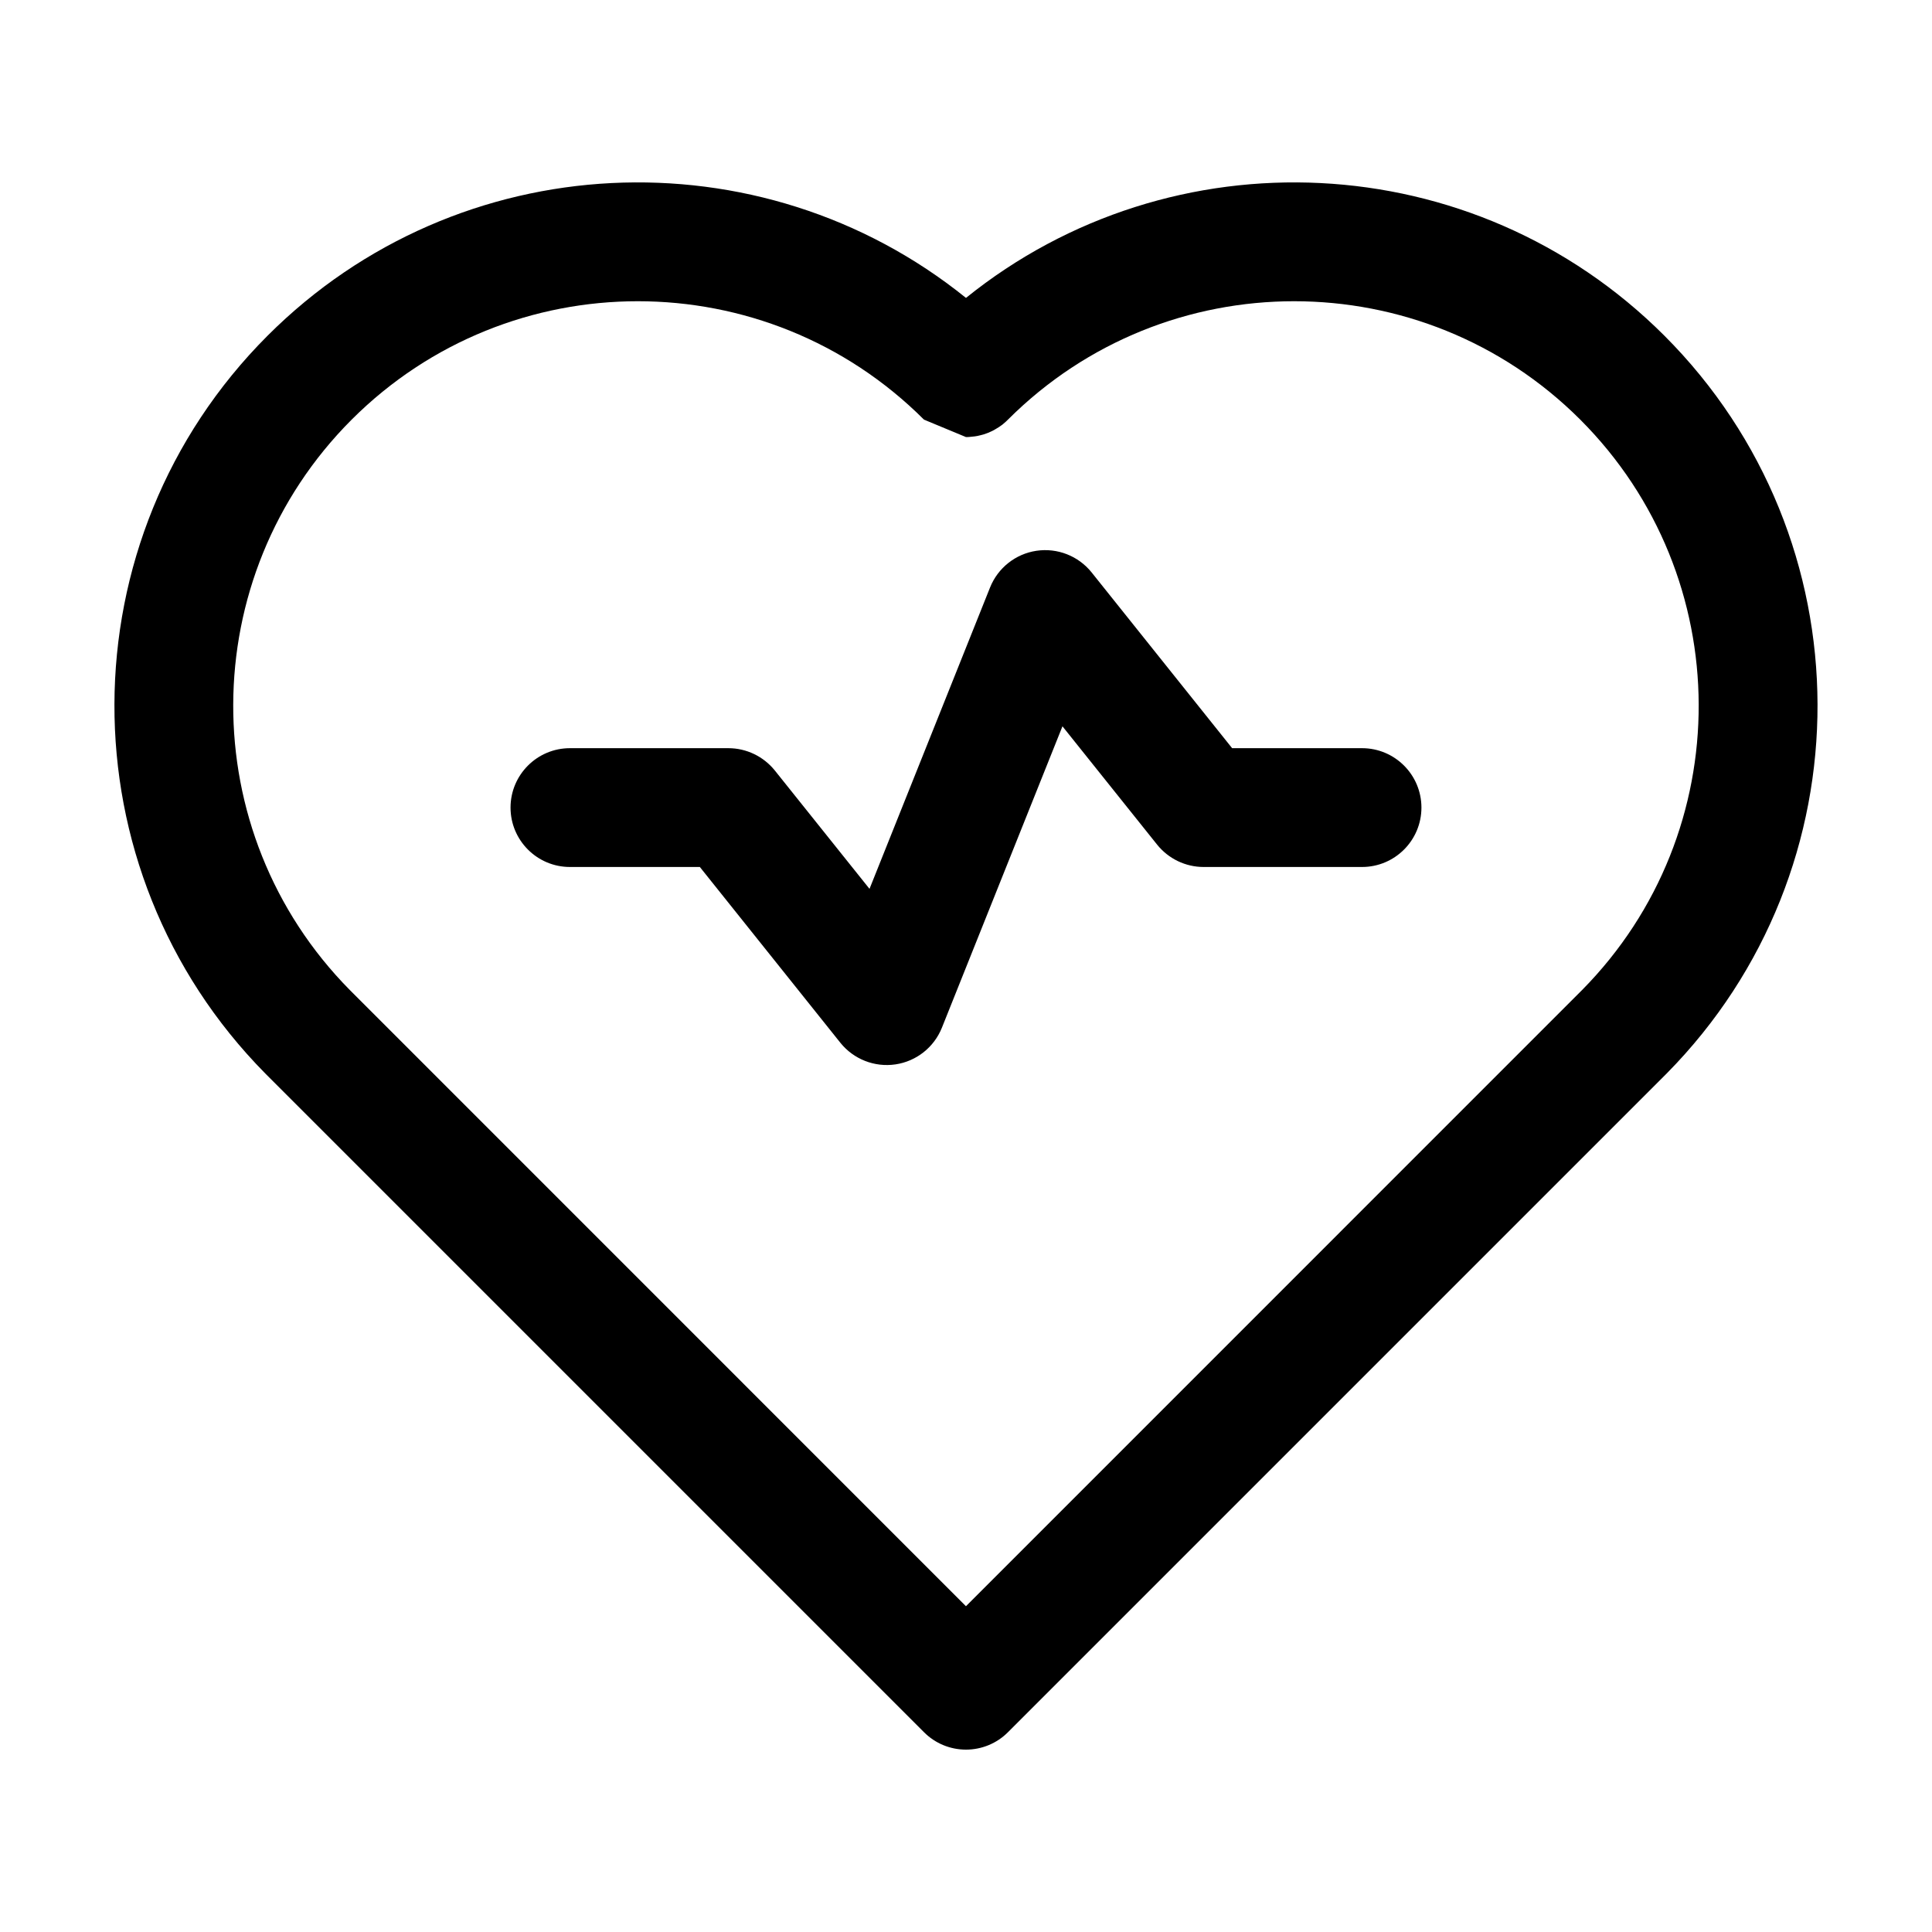 <?xml version="1.0" encoding="UTF-8"?>
<!-- Uploaded to: SVG Repo, www.svgrepo.com, Generator: SVG Repo Mixer Tools -->
<svg fill="#000000" width="800px" height="800px" version="1.1" viewBox="144 144 512 512" xmlns="http://www.w3.org/2000/svg">
 <g fill-rule="evenodd">
  <path d="m400 222.95c-54.453-43.914-134.48-40.578-185.07 9.992-53.93 53.93-54.137 141.36-0.629 195.54l174.57 174.57c2.938 2.961 6.949 4.617 11.125 4.617s8.188-1.66 11.125-4.617l174.57-174.57c53.508-54.18 53.301-141.61-0.629-195.54-50.59-50.57-130.61-53.906-185.07-9.992zm1.051 36.82h0.125l0.148-0.02c0.336-0.02 0.672-0.062 1.008-0.105l0.754-0.125 0.25-0.062 0.168-0.043 0.125-0.02c0.316-0.082 0.652-0.168 0.965-0.25l0.715-0.25 0.25-0.082 0.148-0.062 0.125-0.043c0.293-0.125 0.609-0.25 0.902-0.398l0.672-0.336 0.25-0.148 0.211-0.125c0.293-0.168 0.586-0.336 0.859-0.523l0.629-0.441 0.211-0.148 0.211-0.164 0.188-0.168 0.586-0.504c0.188-0.168 0.379-0.355 0.566-0.547 41.859-41.836 109.81-41.836 151.67 0 41.668 41.691 41.859 109.27 0.504 151.14l-163.3 163.32s-163.3-163.32-163.3-163.32c-41.355-41.879-41.164-109.45 0.504-151.14 41.859-41.836 109.81-41.836 151.67 0l11.125 4.617c0.355 0 0.691 0 1.051-0.043z"/>
  <path d="m295.04 373.76h34.426s37.238 46.582 37.238 46.582c3.504 4.367 9.07 6.551 14.609 5.731 5.543-0.82 10.223-4.535 12.301-9.719l31.949-79.875s25.105 31.383 25.105 31.383c3 3.715 7.516 5.898 12.301 5.898h41.984c8.691 0 15.742-7.055 15.742-15.742 0-8.691-7.055-15.742-15.742-15.742h-34.426s-37.238-46.582-37.238-46.582c-3.504-4.367-9.07-6.551-14.609-5.731-5.543 0.82-10.223 4.535-12.301 9.719l-31.949 79.875s-25.105-31.383-25.105-31.383c-3-3.715-7.516-5.898-12.301-5.898h-41.984c-8.691 0-15.742 7.055-15.742 15.742 0 8.691 7.055 15.742 15.742 15.742z"/>
 </g>
</svg>